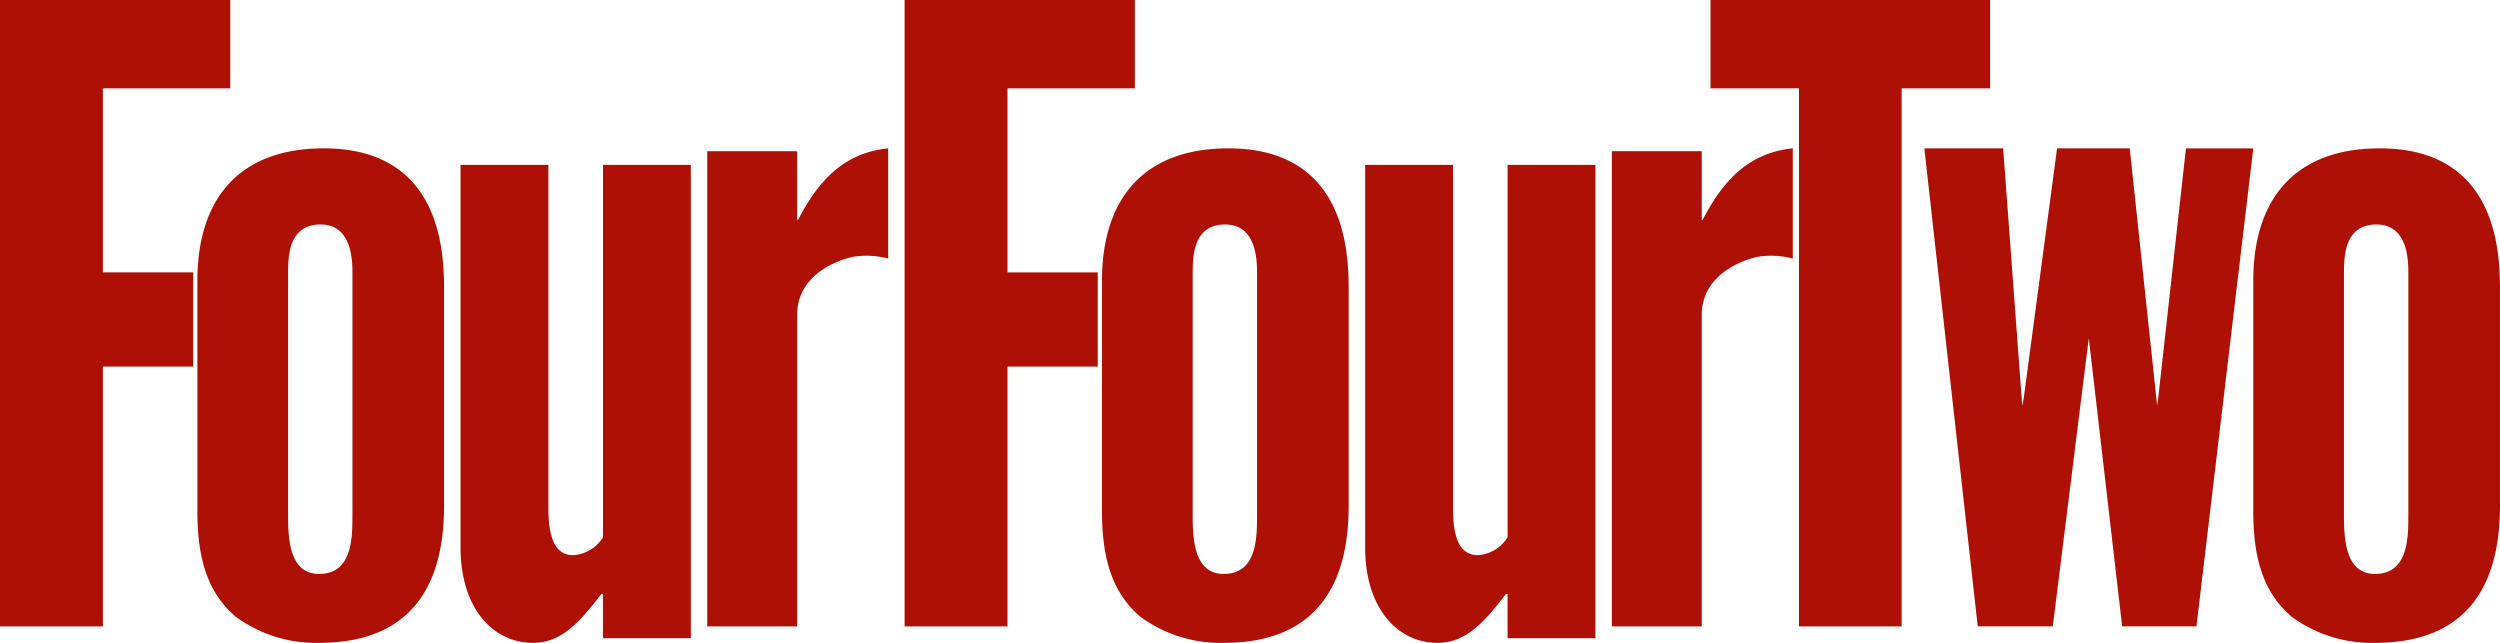 <svg xmlns="http://www.w3.org/2000/svg" width="207.137" height="53.264" viewBox="0 0 207.137 53.264"><path d="M50.658,0H69.736V7.318H59.181V22.568h7.48v7.806h-7.48V51.9H50.658V0" transform="translate(24.293)" fill="#ae1006"/><path d="M90.263,8.543h7.45v5.716l.092-.052c1.733-3.369,3.917-5.546,7.45-5.9v9.129a7.12,7.12,0,0,0-2.891-.148c-1.819.4-4.686,1.783-4.65,4.863V47.914h-7.45V8.543" transform="translate(43.285 3.984)" fill="#ae1006"/><path d="M103.118,7.318H95.789V0h23.166V7.318h-7.33V51.9h-8.507V7.318" transform="translate(45.936)" fill="#ae1006"/><path d="M107.763,8.308h6.531l1.58,21.329.126-.643,2.762-20.686h6.02l2.27,21.329.126-.958,2.261-20.366h5.579l-4.709,39.6h-6.155l-2.762-23.851-.126.958-2.86,22.893h-6.219L107.763,8.308" transform="translate(51.677 3.984)" fill="#ae1006"/><path d="M146.625,20.236c0-2.926,0-11.929-9.972-11.929-6.775,0-10.469,3.923-10.469,11V38.255c0,3.157.445,6.549,3.184,8.864a11.234,11.234,0,0,0,6.9,2.161c9.016,0,10.357-6.636,10.357-11.41Zm-7.595,18.48c0,1.848,0,4.851-2.762,4.851-2.314,0-2.57-2.541-2.57-4.774V18.773c0-1.463,0-4.158,2.7-4.158,2.635,0,2.635,3.08,2.635,4.081v20.02Z" transform="translate(60.511 3.984)" fill="#ae1006"/><path d="M82.152,20.236c0-2.926,0-11.929-9.972-11.929-6.776,0-10.469,3.923-10.469,11V38.255c0,3.157.446,6.549,3.184,8.864a11.235,11.235,0,0,0,6.9,2.161c9.017,0,10.357-6.636,10.357-11.41Zm-7.595,18.48c0,1.848,0,4.851-2.762,4.851-2.313,0-2.57-2.541-2.57-4.774V18.773c0-1.463,0-4.158,2.7-4.158,2.634,0,2.634,3.08,2.634,4.081v20.02Z" transform="translate(29.593 3.984)" fill="#ae1006"/><path d="M95.526,48.45H88.249V44.78h-.126c-1.7,2.185-3.225,4.057-5.673,4.057-3.325,0-6-2.887-6-7.892V9.231h7.277V37.664c0,2.968.817,3.905,2.074,3.905a3.12,3.12,0,0,0,2.45-1.484V9.231h7.277V48.45" transform="translate(36.66 4.427)" fill="#ae1006"/><path d="M0,0H19.078V7.318H8.523V22.567H16v7.807H8.523V51.9H0V0" fill="#ae1006"/><path d="M39.605,8.543h7.449v5.716l.092-.052c1.734-3.369,3.918-5.546,7.45-5.9v9.129a7.112,7.112,0,0,0-2.89-.149c-1.819.4-4.686,1.783-4.651,4.863V47.914H39.605V8.543" transform="translate(18.993 3.984)" fill="#ae1006"/><path d="M31.494,20.236c0-2.926,0-11.929-9.972-11.929-6.775,0-10.469,3.923-10.469,11V38.255c0,3.157.446,6.548,3.184,8.864a11.232,11.232,0,0,0,6.9,2.161c9.017,0,10.357-6.636,10.357-11.41ZM23.9,38.717c0,1.848,0,4.851-2.763,4.851-2.313,0-2.569-2.541-2.569-4.774V18.773c0-1.463,0-4.158,2.7-4.158,2.634,0,2.634,3.08,2.634,4.081V38.717Z" transform="translate(5.3 3.984)" fill="#ae1006"/><path d="M44.868,48.45H37.591V44.78h-.126c-1.7,2.185-3.225,4.057-5.673,4.057-3.325,0-6-2.887-6-7.892V9.231h7.277V37.664c0,2.969.817,3.906,2.074,3.906a3.121,3.121,0,0,0,2.451-1.484V9.231h7.277V48.45" transform="translate(12.367 4.427)" fill="#ae1006"/></svg>